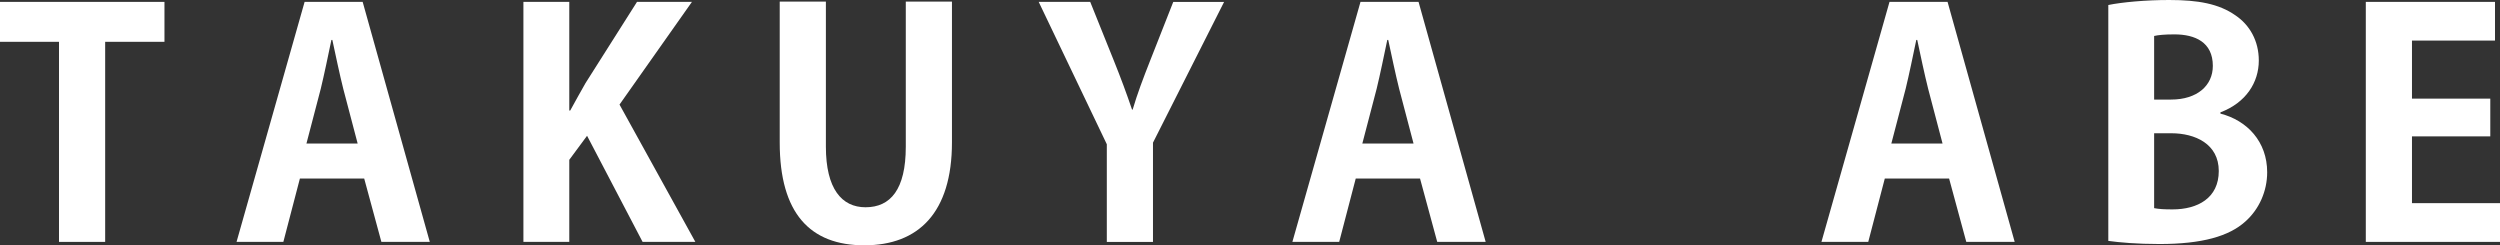 <?xml version="1.0" encoding="UTF-8"?><svg id="_レイヤー_2" xmlns="http://www.w3.org/2000/svg" viewBox="0 0 504.67 49.52"><rect x="0" y="0" width="504.67" height="49.52" fill="#333333" stroke="none"/><defs><style>.cls-1{fill:#fff;stroke-width:0px;}</style></defs><g id="_レイヤー_1-2"><path class="cls-1" d="M33.2,8.44h-11.97v40.39h-9.32V8.44H0V.38h33.2v8.06Z"/><path class="cls-1" d="M86.76,48.83h-9.77l-3.47-12.79h-12.98l-3.34,12.79h-9.45L61.49.38h11.72l13.55,48.45ZM72.2,28.98l-2.9-11.03c-.76-3.02-1.57-6.93-2.21-9.89h-.19c-.63,3.02-1.45,6.99-2.14,9.83l-2.9,11.09h10.33Z"/><path class="cls-1" d="M140.37,48.83h-10.65l-11.21-21.42-3.59,4.85v16.57h-9.26V.38h9.26v21.93h.19c1.01-1.89,2.08-3.72,3.09-5.54L128.59.38h11.09l-14.62,20.73,15.31,27.72Z"/><path class="cls-1" d="M192.17,28.73c0,14.18-6.74,20.79-17.7,20.79s-17.07-6.49-17.07-20.73V.32h9.32v29.3c0,8.5,3.21,12.22,8,12.22,5.04,0,8.13-3.59,8.13-12.22V.32h9.32v28.42Z"/><path class="cls-1" d="M247.11.38l-14.36,28.42v20.04h-9.32v-19.72L209.68.38h10.4l4.79,11.91c1.39,3.46,2.52,6.49,3.65,9.83h.13c.94-3.21,2.14-6.36,3.53-9.89l4.66-11.84h10.27Z"/><path class="cls-1" d="M299.9,48.83h-9.77l-3.47-12.79h-12.98l-3.34,12.79h-9.45L274.64.38h11.72l13.55,48.45ZM285.35,28.98l-2.9-11.03c-.76-3.02-1.57-6.93-2.21-9.89h-.19c-.63,3.02-1.45,6.99-2.14,9.83l-2.9,11.09h10.33Z"/><path class="cls-1" d="M406.7,48.83h-9.77l-3.47-12.79h-12.98l-3.34,12.79h-9.45L381.43.38h11.72l13.55,48.45ZM392.14,28.98l-2.9-11.03c-.76-3.02-1.58-6.93-2.21-9.89h-.19c-.63,3.02-1.45,6.99-2.14,9.83l-2.9,11.09h10.33Z"/><path class="cls-1" d="M448.22,22.93c5.42,1.39,9.45,5.67,9.45,11.84,0,3.78-1.58,7.43-4.41,9.95-3.28,2.96-8.69,4.54-17.33,4.54-4.6,0-8.06-.32-10.33-.63V1.01c2.77-.57,7.56-1.01,12.29-1.01,5.86,0,10.02.76,13.36,3.09,2.9,1.95,4.73,5.17,4.73,9.13,0,4.41-2.58,8.51-7.75,10.46v.25ZM438.26,20.1c5.29,0,8.44-2.83,8.44-6.8,0-4.79-3.59-6.36-7.75-6.36-2.02,0-3.28.13-4.1.32v12.85h3.4ZM434.86,42.02c.94.19,2.08.25,3.72.25,5.04,0,9.32-2.27,9.32-7.75s-4.79-7.62-9.58-7.62h-3.47v15.12Z"/><path class="cls-1" d="M504.67,48.83h-27.09V.38h26.08v7.81h-16.76v11.72h15.81v7.62h-15.81v13.48h17.77v7.81Z"/></g></svg>